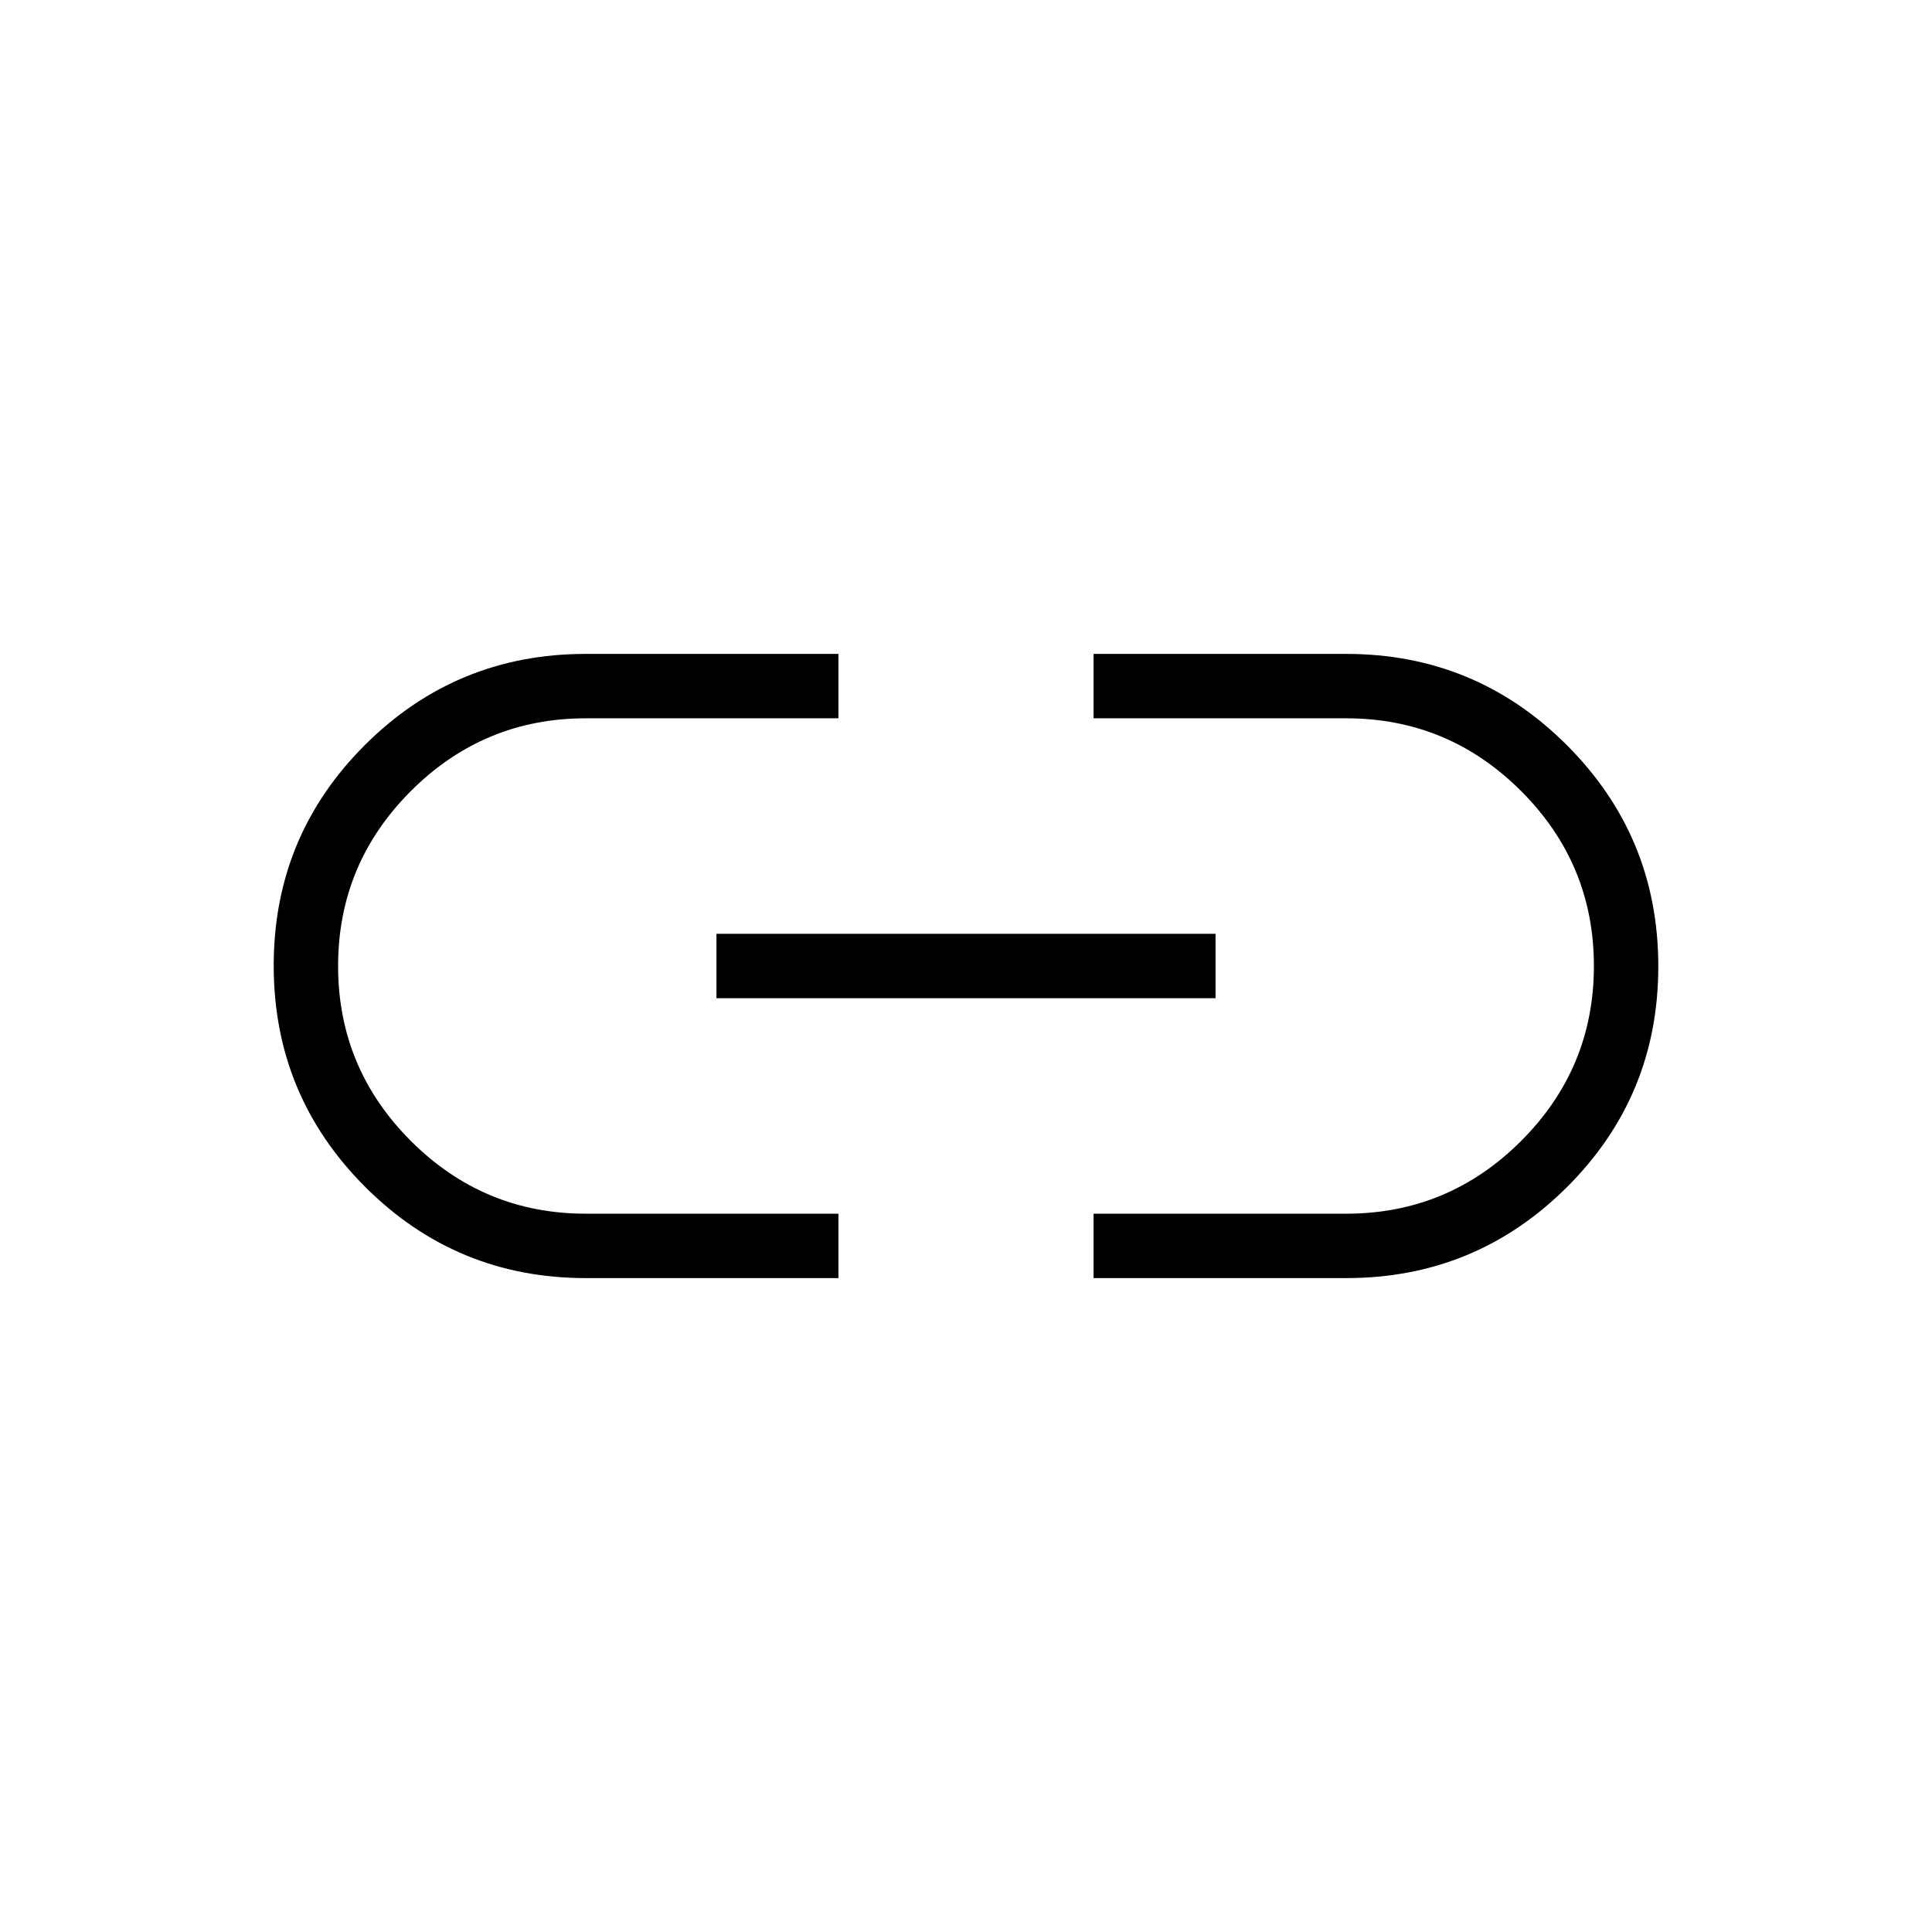 <svg xmlns="http://www.w3.org/2000/svg" height="20" viewBox="0 -960 960 960" width="20"><path d="M416.615-324.923H291.077q-64.357 0-109.717-45.413Q136-415.75 136-480.183q0-64.432 45.36-109.663 45.36-45.231 109.717-45.231h125.538v32H291.077q-50.769 0-86.923 36.154T168-480q0 50.769 36.154 86.923t86.923 36.154h125.538v32ZM356-464v-32h248v32H356Zm187.385 139.077v-32h125.538q50.769 0 86.923-36.154T792-480q0-50.769-36.154-86.923t-86.923-36.154H543.385v-32h125.538q64.357 0 109.717 45.413Q824-544.25 824-479.817q0 64.432-45.36 109.663-45.36 45.231-109.717 45.231H543.385Z"/></svg>
